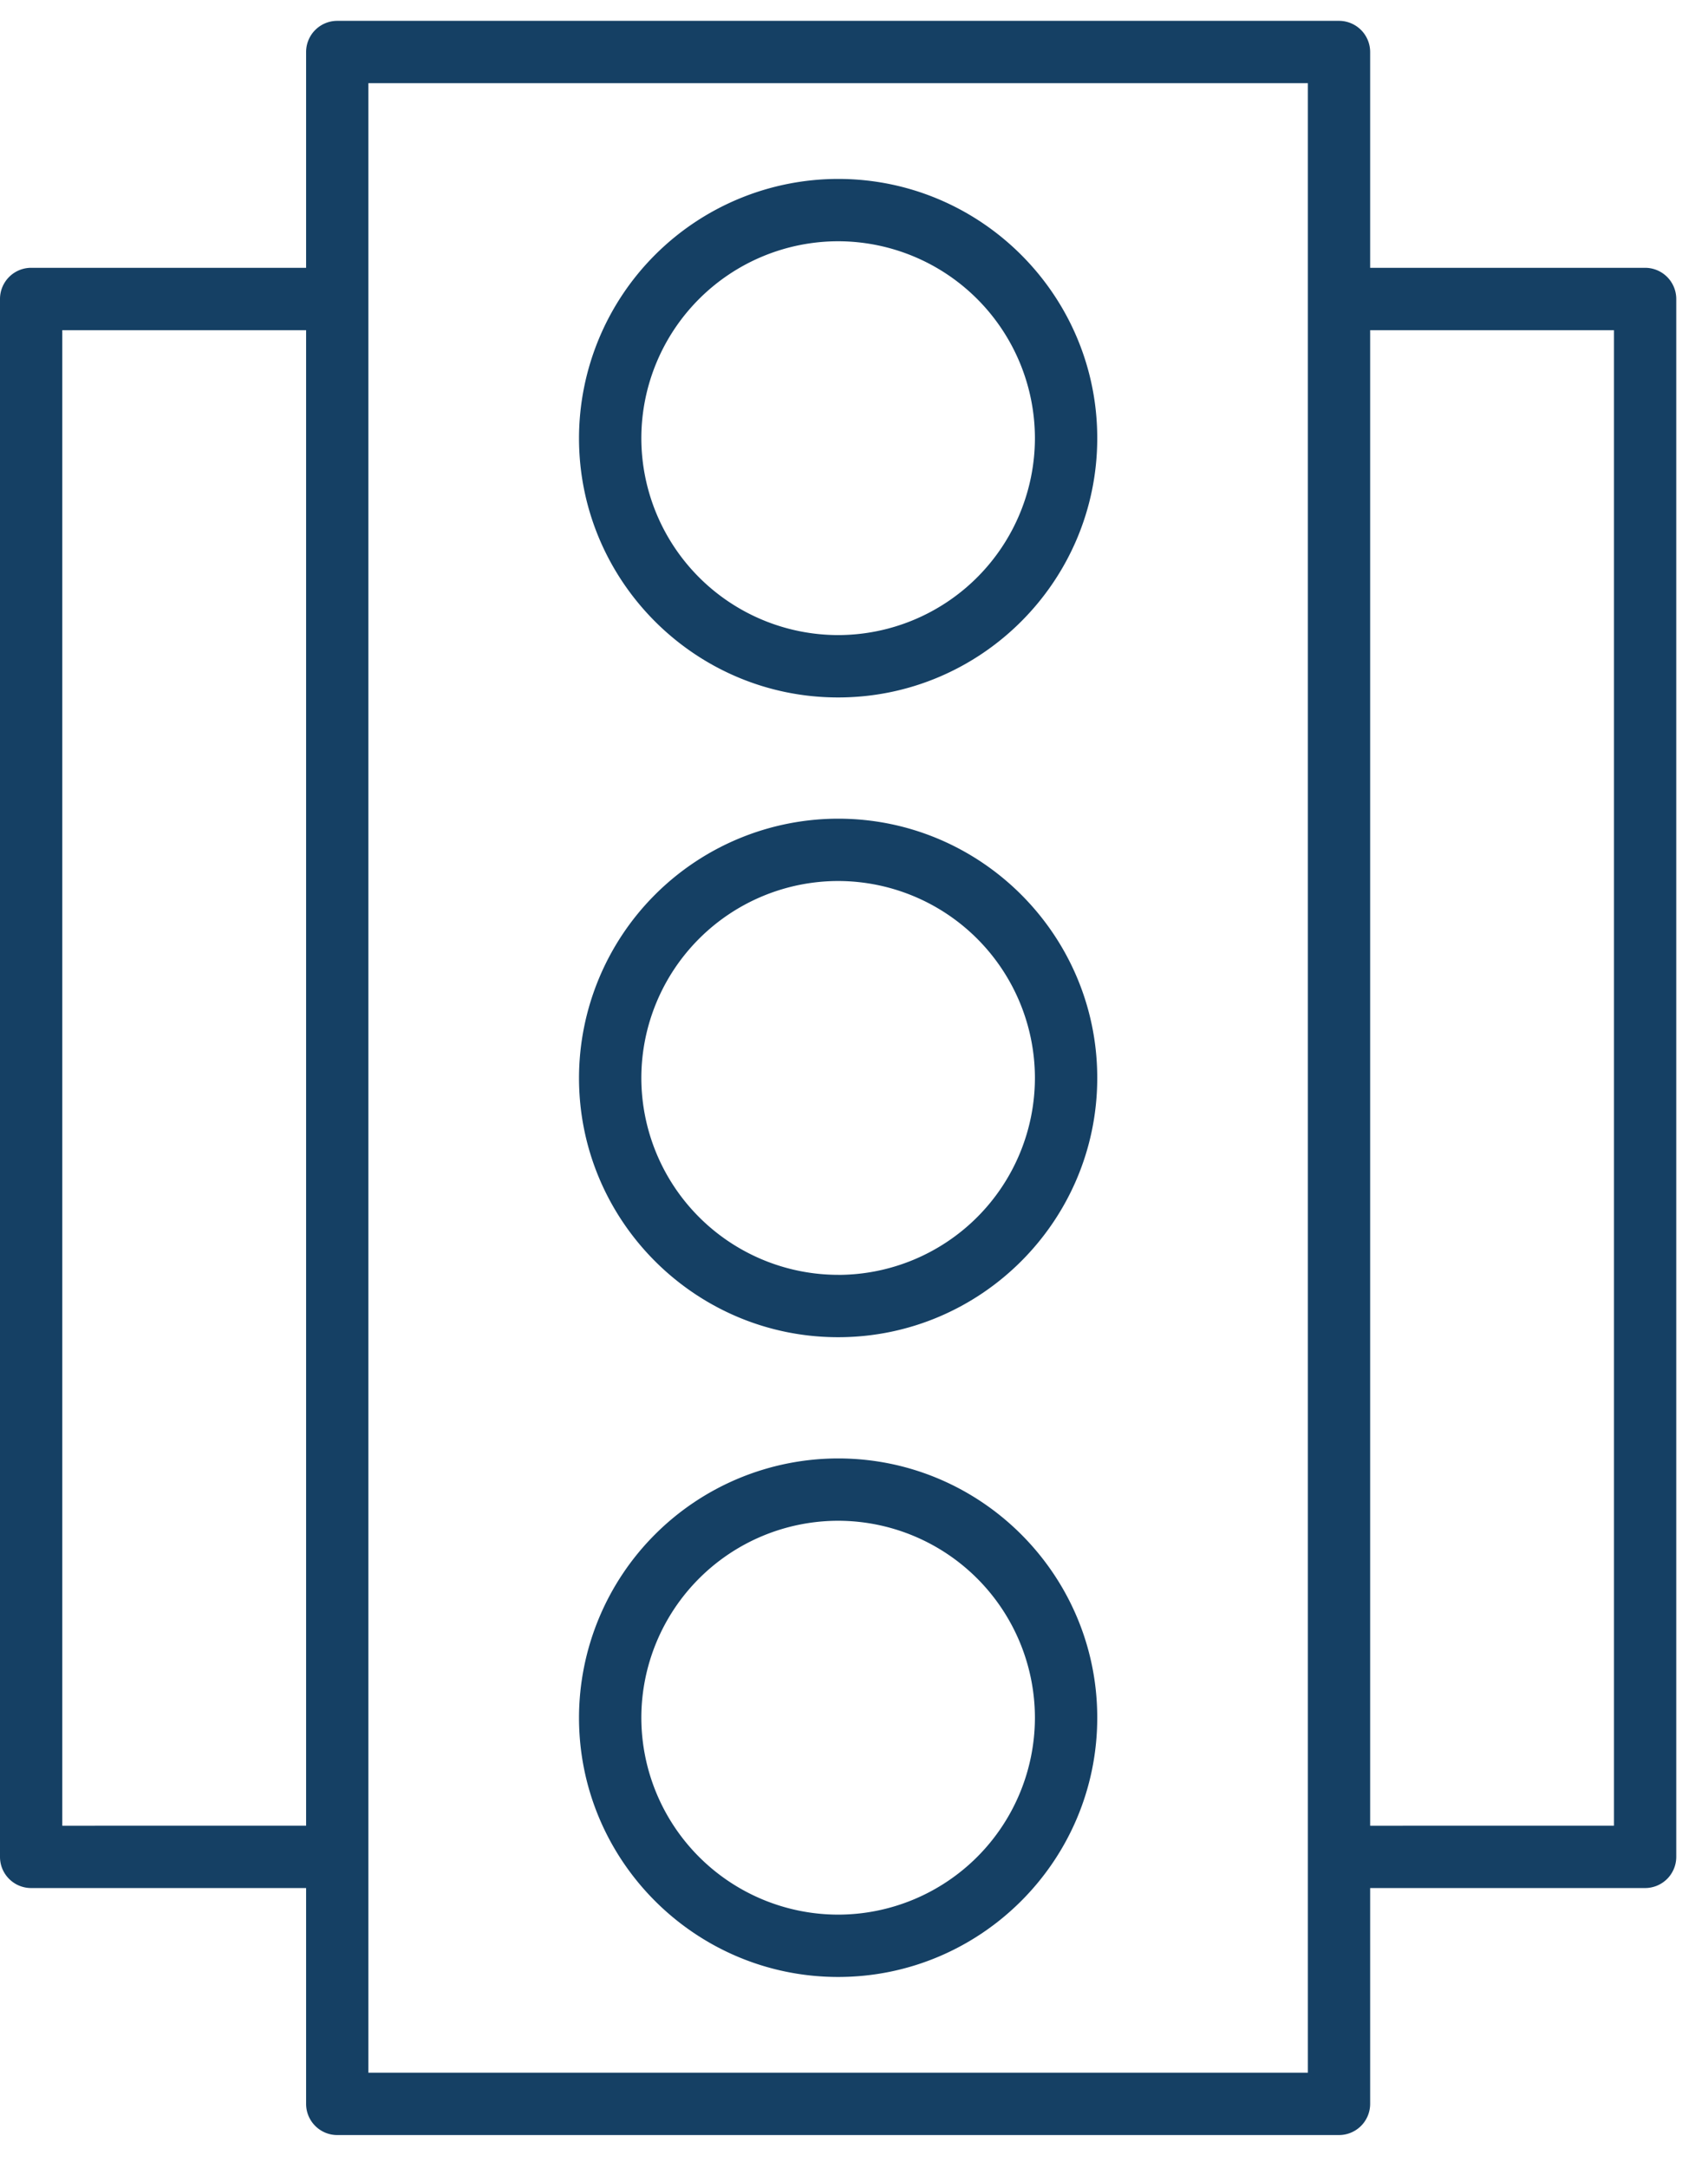 <svg xmlns="http://www.w3.org/2000/svg" width="41" height="52" viewBox="0 0 41 52"><g><g><g><path fill="#154064" d="M1.495 43.794V7.92h5.853v35.874zM8.843 1.995h22.552v47.723H8.843zM32.89 7.92h5.853v35.874H32.89zM8.095 51.214h24.048a.748.748 0 0 0 .747-.748v-5.177h6.6a.748.748 0 0 0 .748-.747V7.172a.748.748 0 0 0-.748-.748h-6.6V1.248A.748.748 0 0 0 32.143.5H8.095a.748.748 0 0 0-.747.748v5.176h-6.6A.748.748 0 0 0 0 7.172v37.37c0 .412.334.747.748.747h6.6v5.177c0 .413.335.748.747.748z"/></g><g><path fill="#154064" d="M20.119 30.58a4.73 4.73 0 0 1-4.724-4.723 4.73 4.73 0 0 1 4.724-4.724 4.73 4.73 0 0 1 4.724 4.724 4.73 4.73 0 0 1-4.724 4.724zm0-10.942a6.227 6.227 0 0 0-6.22 6.219c0 3.429 2.791 6.219 6.22 6.219s6.22-2.79 6.22-6.22c0-3.428-2.791-6.218-6.22-6.218z"/></g><g><path fill="#154064" d="M20.119 45.927a4.73 4.73 0 0 1-4.724-4.724 4.73 4.73 0 0 1 4.724-4.724 4.73 4.73 0 0 1 4.724 4.724 4.73 4.73 0 0 1-4.724 4.724zm0-10.943a6.226 6.226 0 0 0-6.22 6.219c0 3.43 2.791 6.219 6.22 6.219s6.22-2.79 6.22-6.22c0-3.429-2.791-6.218-6.22-6.218z"/></g><g><path fill="#154064" d="M20.119 15.234a4.73 4.73 0 0 1-4.724-4.723 4.73 4.73 0 0 1 4.724-4.724 4.73 4.73 0 0 1 4.724 4.724 4.73 4.73 0 0 1-4.724 4.723zm0-10.942a6.226 6.226 0 0 0-6.22 6.219c0 3.43 2.791 6.219 6.22 6.219s6.22-2.79 6.22-6.22c0-3.429-2.791-6.218-6.22-6.218z"/></g></g></g></svg>